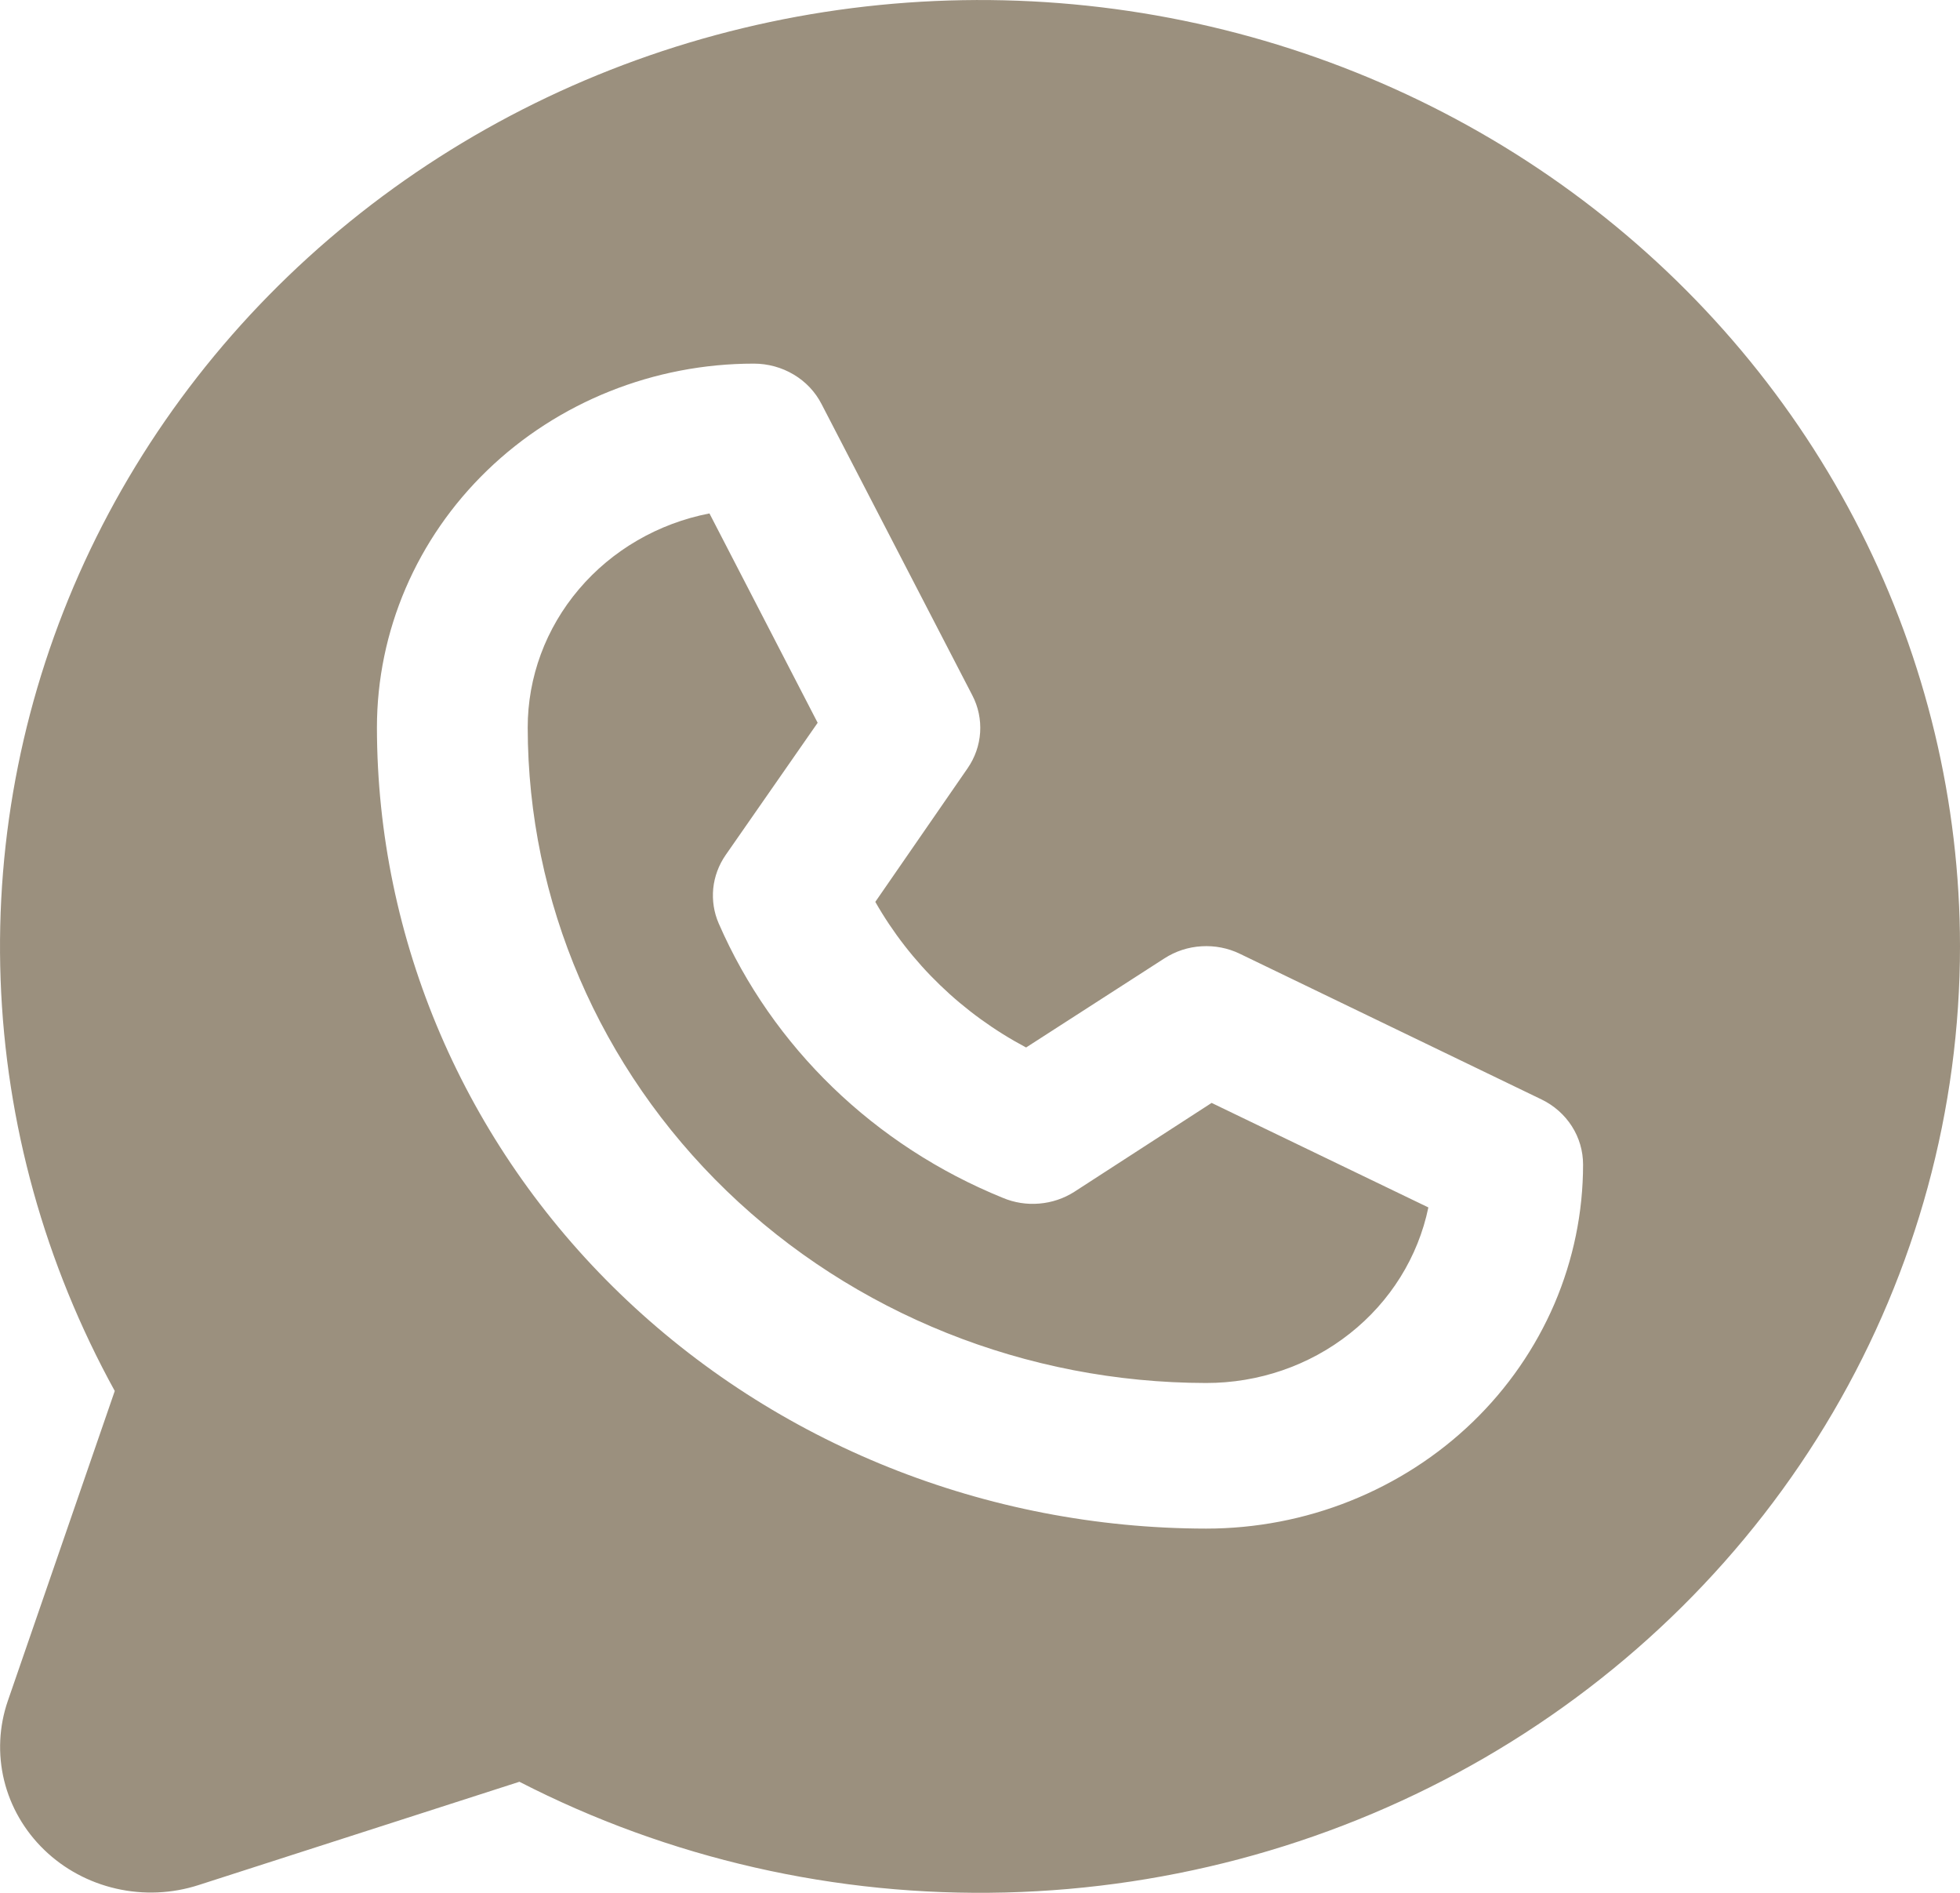 <?xml version="1.0" encoding="UTF-8"?> <svg xmlns="http://www.w3.org/2000/svg" width="29" height="28" viewBox="0 0 29 28" fill="none"> <path d="M17.927 16.315L21.134 17.861C20.982 18.594 20.571 19.254 19.971 19.727C19.372 20.201 18.621 20.459 17.846 20.458C15.185 20.455 12.633 19.433 10.751 17.616C8.869 15.798 7.811 13.335 7.808 10.764C7.807 10.018 8.075 9.293 8.566 8.716C9.056 8.138 9.739 7.742 10.497 7.595L12.098 10.692L10.736 12.649C10.634 12.797 10.571 12.966 10.553 13.143C10.536 13.319 10.563 13.497 10.634 13.66C11.432 15.492 12.941 16.949 14.837 17.719C15.007 17.791 15.193 17.82 15.377 17.804C15.562 17.789 15.74 17.729 15.894 17.631L17.927 16.315ZM29 13.996C29 16.413 28.353 18.789 27.12 20.893C25.888 22.997 24.112 24.757 21.966 26.002C19.82 27.246 17.376 27.933 14.874 27.995C12.371 28.058 9.895 27.493 7.685 26.357L2.938 27.885C2.545 28.012 2.123 28.03 1.72 27.938C1.316 27.846 0.948 27.648 0.655 27.365C0.362 27.082 0.156 26.726 0.061 26.337C-0.034 25.947 -0.015 25.54 0.116 25.16L1.698 20.576C0.664 18.698 0.086 16.618 0.009 14.492C-0.068 12.367 0.357 10.252 1.252 8.309C2.148 6.366 3.49 4.645 5.177 3.278C6.864 1.91 8.851 0.932 10.988 0.417C13.125 -0.098 15.356 -0.136 17.51 0.305C19.665 0.747 21.687 1.656 23.423 2.965C25.159 4.274 26.564 5.948 27.53 7.859C28.496 9.77 28.999 11.869 29 13.996ZM23.423 17.227C23.423 17.027 23.366 16.83 23.257 16.66C23.148 16.49 22.992 16.352 22.807 16.263L18.345 14.109C18.17 14.024 17.974 13.986 17.778 13.998C17.582 14.009 17.393 14.071 17.23 14.176L15.182 15.495C14.242 14.996 13.468 14.249 12.951 13.341L14.317 11.364C14.426 11.206 14.49 11.023 14.502 10.834C14.514 10.645 14.475 10.456 14.387 10.287L12.156 5.978C12.064 5.798 11.921 5.646 11.744 5.541C11.567 5.435 11.362 5.379 11.154 5.379C9.675 5.379 8.256 5.947 7.21 6.957C6.164 7.967 5.577 9.336 5.577 10.764C5.581 13.905 6.874 16.917 9.175 19.138C11.475 21.359 14.593 22.608 17.846 22.612C18.578 22.612 19.304 22.473 19.98 22.202C20.657 21.931 21.272 21.535 21.79 21.035C22.308 20.535 22.718 19.941 22.999 19.288C23.279 18.634 23.423 17.934 23.423 17.227Z" fill="#9B907E"></path> </svg> 